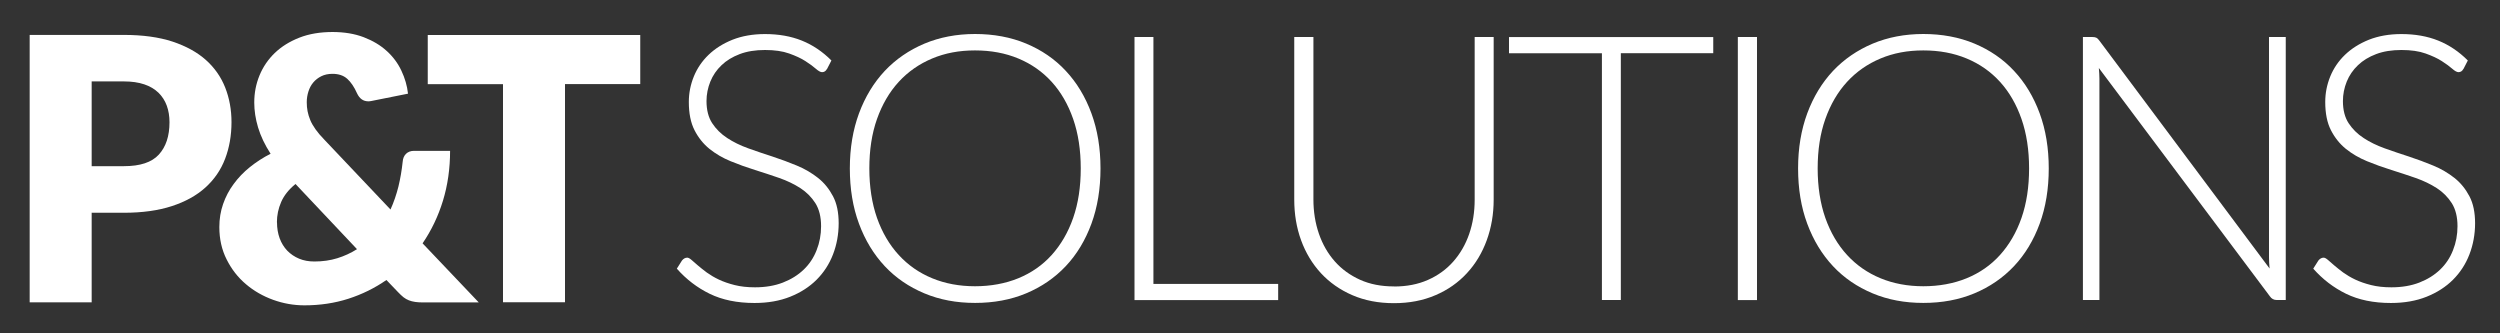 <?xml version="1.0" encoding="UTF-8"?>
<svg id="Layer_1" xmlns="http://www.w3.org/2000/svg" version="1.1" viewBox="0 0 300 40">
  <rect x="0" y="0" width="300" height="40" fill="#333333" stroke="none"/>
  <!-- Generator: Adobe Illustrator 29.1.0, SVG Export Plug-In . SVG Version: 2.1.0 Build 142)  -->
  <defs>
    <style>
      .st0 {
        fill: #fff;
      }
    </style>
  </defs>
  <g>
    <path class="st0" d="M11,25.56v10.72H3.56V4.19h11.32c2.26,0,4.2.27,5.82.8,1.62.54,2.96,1.27,4.01,2.21s1.82,2.05,2.32,3.32c.5,1.28.75,2.66.75,4.14,0,1.6-.26,3.07-.77,4.4-.51,1.34-1.3,2.48-2.36,3.44-1.06.96-2.4,1.7-4.02,2.23s-3.54.8-5.76.8h-3.88ZM11,19.94h3.88c1.94,0,3.33-.46,4.18-1.39s1.28-2.22,1.28-3.88c0-.73-.11-1.4-.33-2s-.56-1.12-1-1.55c-.45-.43-1.01-.77-1.7-1s-1.49-.35-2.43-.35h-3.88v10.17Z"/>
    <path class="st0" d="M39.89,3.84c1.42,0,2.68.21,3.77.63,1.09.42,2.01.97,2.75,1.65.75.68,1.34,1.47,1.76,2.37.42.89.69,1.81.79,2.75l-4.4.88c-.07.01-.14.03-.19.03-.05,0-.11.01-.16.01-.62,0-1.07-.32-1.37-.97-.34-.76-.73-1.34-1.18-1.74s-1.04-.59-1.77-.59c-.51,0-.96.1-1.34.29-.38.19-.7.44-.96.75s-.45.67-.58,1.08c-.13.41-.2.84-.2,1.28,0,.38.03.75.1,1.1.07.35.18.71.33,1.07.15.36.37.73.64,1.11.27.38.62.79,1.05,1.23l7.93,8.37c.4-.88.71-1.8.95-2.75.23-.95.4-1.94.51-2.97.03-.41.16-.73.41-.97.24-.23.56-.35.96-.35h4.32c0,2.14-.29,4.14-.86,6-.57,1.86-1.39,3.56-2.44,5.1l6.74,7.09h-6.74c-.34,0-.64-.02-.9-.06-.27-.04-.51-.1-.74-.19s-.44-.21-.65-.37c-.2-.16-.42-.37-.66-.62l-1.39-1.45c-1.4.97-2.92,1.72-4.57,2.25-1.65.53-3.41.79-5.27.79-1.28,0-2.53-.22-3.75-.66s-2.32-1.07-3.27-1.88c-.96-.81-1.73-1.8-2.31-2.96-.59-1.16-.88-2.46-.88-3.9,0-.97.15-1.89.45-2.75.3-.87.72-1.67,1.27-2.41.54-.74,1.19-1.42,1.95-2.03s1.58-1.14,2.48-1.6c-.69-1.07-1.19-2.12-1.5-3.15-.31-1.03-.46-2.03-.46-3,0-1.15.21-2.23.63-3.25.42-1.02,1.03-1.92,1.83-2.69.8-.77,1.78-1.38,2.95-1.84,1.17-.46,2.51-.68,4.02-.68ZM33.24,26.68c0,.71.11,1.34.32,1.92.21.57.52,1.07.91,1.48.4.41.87.73,1.42.96s1.16.34,1.84.34c.98,0,1.9-.13,2.74-.39s1.63-.62,2.37-1.09l-7.38-7.82c-.81.66-1.38,1.38-1.72,2.16-.34.78-.51,1.59-.51,2.44Z"/>
    <path class="st0" d="M76.83,4.19v5.9h-9.03v26.18h-7.44V10.1h-9.03v-5.9h25.5Z"/>
  </g>
  <g>
    <path class="st0" d="M99.23,8.28c-.13.25-.33.38-.58.38-.19,0-.44-.14-.75-.41-.31-.27-.72-.58-1.24-.91-.52-.34-1.18-.64-1.96-.92-.78-.28-1.75-.42-2.9-.42s-2.16.16-3.03.49-1.6.77-2.19,1.34c-.59.56-1.04,1.22-1.34,1.96s-.46,1.53-.46,2.34c0,1.07.23,1.96.68,2.65.46.7,1.05,1.29,1.8,1.78.74.49,1.59.9,2.53,1.24.95.34,1.92.67,2.92.99,1,.33,1.97.69,2.91,1.08.95.39,1.79.89,2.54,1.48s1.34,1.33,1.8,2.2c.46.87.68,1.95.68,3.25s-.23,2.57-.68,3.73c-.45,1.17-1.11,2.18-1.97,3.04s-1.92,1.54-3.17,2.04-2.68.75-4.28.75c-2.08,0-3.87-.37-5.37-1.1s-2.82-1.74-3.95-3.02l.62-.98c.18-.22.39-.34.63-.34.13,0,.3.09.51.27.21.18.46.4.76.66s.66.54,1.07.85c.42.3.9.59,1.45.85.55.26,1.18.48,1.9.66.72.18,1.53.27,2.44.27,1.25,0,2.37-.19,3.35-.57.98-.38,1.81-.9,2.49-1.55s1.2-1.43,1.55-2.33c.36-.9.54-1.86.54-2.89,0-1.11-.23-2.03-.68-2.75-.46-.72-1.05-1.32-1.8-1.81-.75-.48-1.59-.89-2.54-1.22-.95-.33-1.92-.65-2.91-.96-1-.31-1.97-.66-2.92-1.05-.95-.39-1.79-.88-2.54-1.48-.74-.6-1.34-1.35-1.8-2.25-.46-.9-.68-2.03-.68-3.38,0-1.06.2-2.07.6-3.06.4-.98.99-1.85,1.77-2.6s1.73-1.35,2.87-1.81c1.14-.45,2.44-.68,3.9-.68,1.64,0,3.11.26,4.41.78,1.3.52,2.49,1.32,3.56,2.39l-.53,1.03Z"/>
    <path class="st0" d="M132.06,20.21c0,2.44-.36,4.65-1.09,6.64-.73,1.98-1.75,3.68-3.08,5.09-1.32,1.4-2.91,2.49-4.75,3.26-1.84.77-3.89,1.15-6.13,1.15s-4.25-.38-6.09-1.15c-1.84-.77-3.43-1.85-4.75-3.26-1.32-1.41-2.35-3.1-3.09-5.09-.74-1.99-1.1-4.2-1.1-6.64s.37-4.63,1.1-6.61c.74-1.99,1.77-3.68,3.09-5.09,1.32-1.4,2.91-2.49,4.75-3.27,1.84-.77,3.87-1.16,6.09-1.16s4.29.38,6.13,1.15c1.84.77,3.43,1.85,4.75,3.27,1.32,1.41,2.35,3.11,3.08,5.1.73,1.98,1.09,4.19,1.09,6.61ZM129.69,20.21c0-2.2-.3-4.18-.91-5.93-.61-1.75-1.47-3.24-2.58-4.46s-2.44-2.15-4-2.8-3.29-.97-5.2-.97-3.59.32-5.14.97-2.89,1.58-4.01,2.8c-1.12,1.22-1.99,2.71-2.61,4.46-.62,1.75-.92,3.73-.92,5.93s.31,4.2.92,5.94c.62,1.75,1.49,3.23,2.61,4.45,1.12,1.22,2.46,2.15,4.01,2.79s3.27.96,5.14.96,3.64-.32,5.2-.96,2.9-1.57,4-2.79,1.97-2.7,2.58-4.45c.61-1.75.91-3.73.91-5.94Z"/>
    <path class="st0" d="M138.41,34.07h14.97v1.94h-17.24V4.44h2.27v29.62Z"/>
    <path class="st0" d="M167.28,34.38c1.52,0,2.87-.26,4.07-.79,1.2-.53,2.21-1.26,3.04-2.2.83-.94,1.47-2.04,1.91-3.31.44-1.27.66-2.64.66-4.11V4.44h2.28v19.52c0,1.74-.28,3.36-.83,4.87-.55,1.51-1.34,2.83-2.38,3.95-1.03,1.12-2.29,2.01-3.77,2.64-1.48.64-3.14.96-4.99.96s-3.51-.32-4.99-.96c-1.48-.64-2.73-1.52-3.77-2.64-1.03-1.12-1.83-2.44-2.38-3.95-.55-1.51-.82-3.13-.82-4.87V4.44h2.3v19.49c0,1.47.22,2.84.66,4.12.44,1.27,1.07,2.37,1.9,3.31.83.94,1.84,1.67,3.03,2.21,1.2.54,2.55.8,4.07.8Z"/>
    <path class="st0" d="M205.59,4.44v1.94h-11.09v29.62h-2.27V6.39h-11.15v-1.94h24.51Z"/>
    <path class="st0" d="M210.84,36.01h-2.3V4.44h2.3v31.56Z"/>
    <path class="st0" d="M245.85,20.21c0,2.44-.36,4.65-1.09,6.64-.73,1.98-1.75,3.68-3.08,5.09-1.32,1.4-2.91,2.49-4.75,3.26-1.84.77-3.89,1.15-6.13,1.15s-4.25-.38-6.09-1.15c-1.84-.77-3.43-1.85-4.75-3.26-1.32-1.41-2.35-3.1-3.09-5.09-.74-1.99-1.1-4.2-1.1-6.64s.37-4.63,1.1-6.61c.74-1.99,1.77-3.68,3.09-5.09,1.32-1.4,2.91-2.49,4.75-3.27,1.84-.77,3.87-1.16,6.09-1.16s4.29.38,6.13,1.15c1.84.77,3.43,1.85,4.75,3.27,1.32,1.41,2.35,3.11,3.08,5.1.73,1.98,1.09,4.19,1.09,6.61ZM243.49,20.21c0-2.2-.3-4.18-.91-5.93-.61-1.75-1.47-3.24-2.58-4.46s-2.44-2.15-4-2.8-3.29-.97-5.2-.97-3.59.32-5.14.97-2.89,1.58-4.01,2.8c-1.12,1.22-1.99,2.71-2.61,4.46-.62,1.75-.92,3.73-.92,5.93s.31,4.2.92,5.94c.62,1.75,1.49,3.23,2.61,4.45,1.12,1.22,2.46,2.15,4.01,2.79s3.27.96,5.14.96,3.64-.32,5.2-.96,2.9-1.57,4-2.79,1.97-2.7,2.58-4.45c.61-1.75.91-3.73.91-5.94Z"/>
    <path class="st0" d="M251.54,4.52c.12.05.25.17.38.35l20.43,27.35c-.04-.45-.07-.88-.07-1.29V4.44h2.01v31.56h-1.09c-.34,0-.62-.15-.82-.45l-20.52-27.39c.04.45.07.87.07,1.27v26.57h-1.98V4.44h1.11c.21,0,.37.03.49.08Z"/>
    <path class="st0" d="M295.6,8.28c-.13.25-.33.38-.58.38-.19,0-.44-.14-.75-.41-.31-.27-.72-.58-1.24-.91-.52-.34-1.18-.64-1.96-.92-.78-.28-1.75-.42-2.9-.42s-2.16.16-3.03.49-1.6.77-2.19,1.34c-.59.56-1.04,1.22-1.34,1.96s-.46,1.53-.46,2.34c0,1.07.23,1.96.68,2.65.46.7,1.05,1.29,1.8,1.78.74.49,1.59.9,2.53,1.24.95.34,1.92.67,2.92.99,1,.33,1.97.69,2.91,1.08.95.39,1.79.89,2.54,1.48s1.34,1.33,1.8,2.2c.46.87.68,1.95.68,3.25s-.23,2.57-.68,3.73c-.45,1.17-1.11,2.18-1.97,3.04s-1.92,1.54-3.17,2.04-2.68.75-4.28.75c-2.08,0-3.87-.37-5.37-1.1s-2.82-1.74-3.95-3.02l.62-.98c.18-.22.39-.34.63-.34.13,0,.3.09.51.27.21.18.46.4.76.66s.66.54,1.07.85c.42.3.9.59,1.45.85.55.26,1.18.48,1.9.66.72.18,1.53.27,2.44.27,1.25,0,2.37-.19,3.35-.57.98-.38,1.81-.9,2.49-1.55s1.2-1.43,1.55-2.33c.36-.9.54-1.86.54-2.89,0-1.11-.23-2.03-.68-2.75-.46-.72-1.05-1.32-1.8-1.81-.75-.48-1.59-.89-2.54-1.22-.95-.33-1.92-.65-2.91-.96-1-.31-1.97-.66-2.92-1.05-.95-.39-1.79-.88-2.54-1.48-.74-.6-1.34-1.35-1.8-2.25-.46-.9-.68-2.03-.68-3.38,0-1.06.2-2.07.6-3.06.4-.98.99-1.85,1.77-2.6s1.73-1.35,2.87-1.81c1.14-.45,2.44-.68,3.9-.68,1.64,0,3.11.26,4.41.78,1.3.52,2.49,1.32,3.56,2.39l-.53,1.03Z"/>
  </g>
</svg>